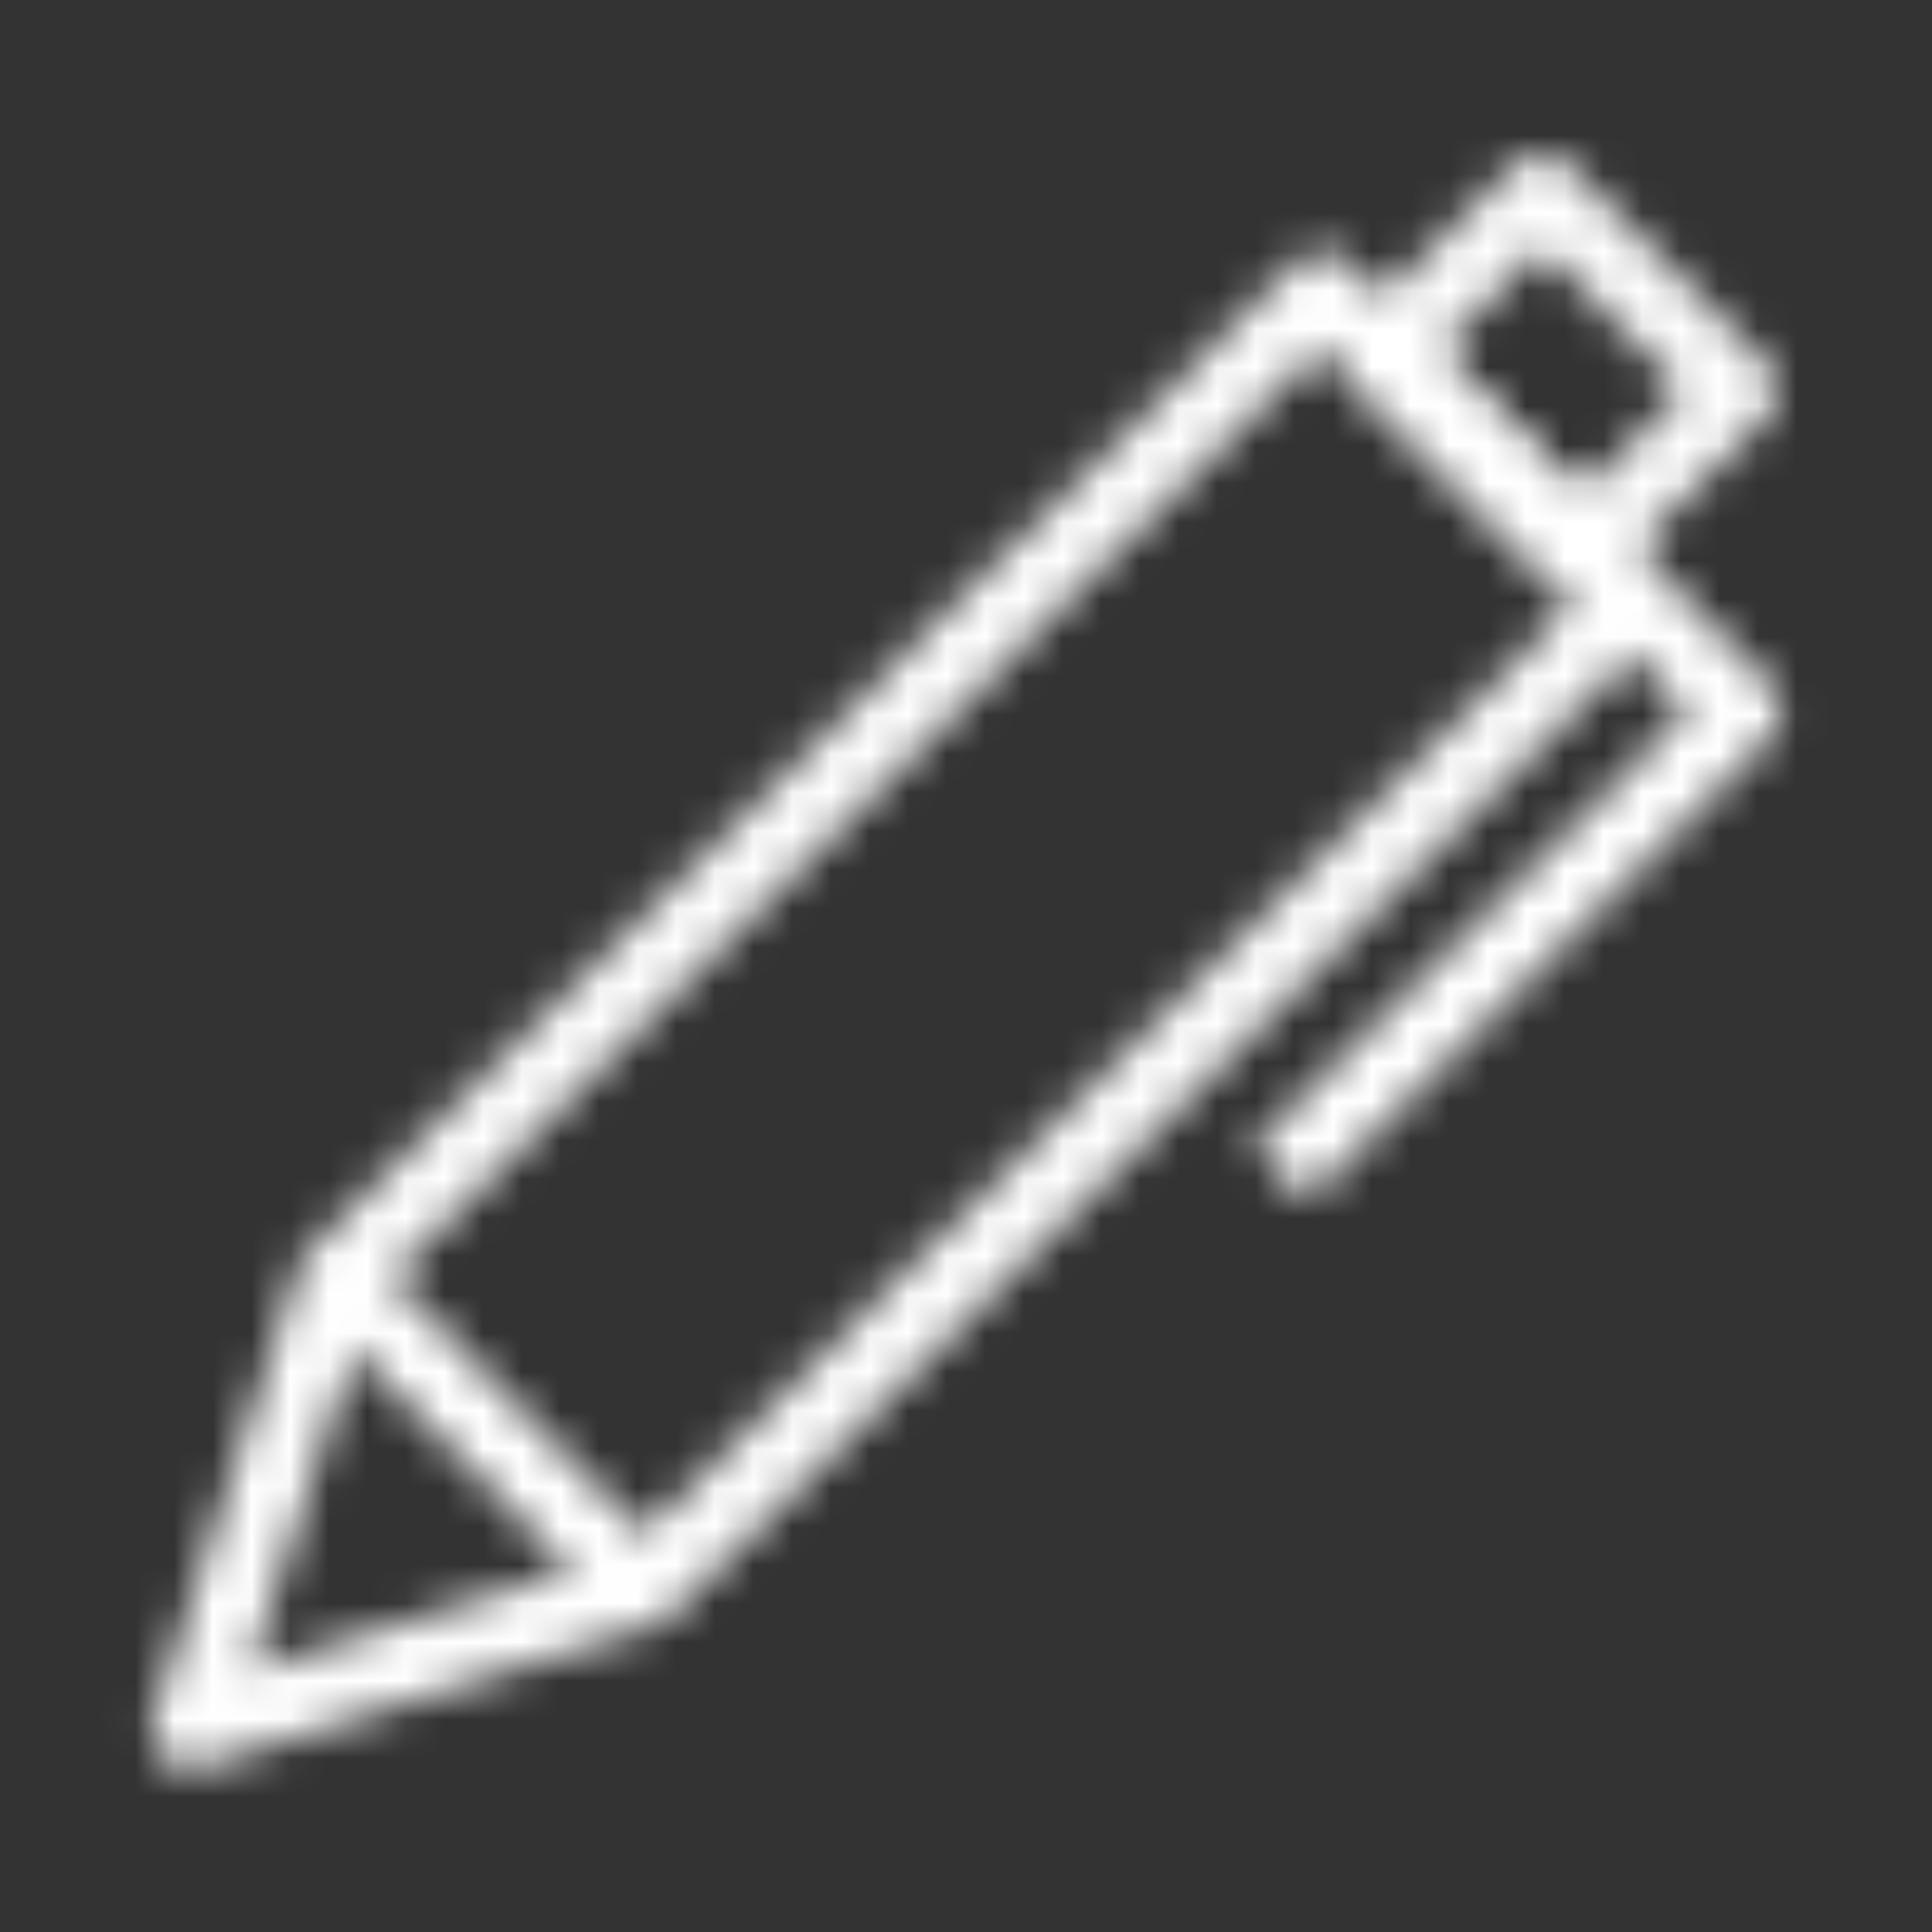 <?xml version="1.0" encoding="UTF-8"?> <svg xmlns="http://www.w3.org/2000/svg" width="50" height="50" viewBox="0 0 50 50" fill="none"><rect x="0" y="0" width="50" height="50" fill="#333333" stroke="none"/><mask id="mask0" maskUnits="userSpaceOnUse" x="3" y="4" width="44" height="42"><path d="M34.222 7.527L8.694 33.055L4.908 44.781L16.634 41.117L42.162 15.589L34.222 7.527Z" stroke="white" stroke-width="2" stroke-miterlimit="10" stroke-linejoin="round"></path><path d="M44.994 10.096L39.898 5L35.753 9.146L40.848 14.241L44.994 10.096Z" stroke="white" stroke-width="2" stroke-miterlimit="10" stroke-linejoin="round"></path><path d="M41.673 14.979L45.093 18.398L33.123 30.369" stroke="white" stroke-width="2" stroke-miterlimit="10" stroke-linejoin="round"></path><path d="M16.633 41.117L8.694 33.056" stroke="white" stroke-width="2" stroke-miterlimit="10" stroke-linejoin="round"></path></mask><g mask="url(#mask0)"><rect width="50" height="50" fill="white"></rect></g></svg> 